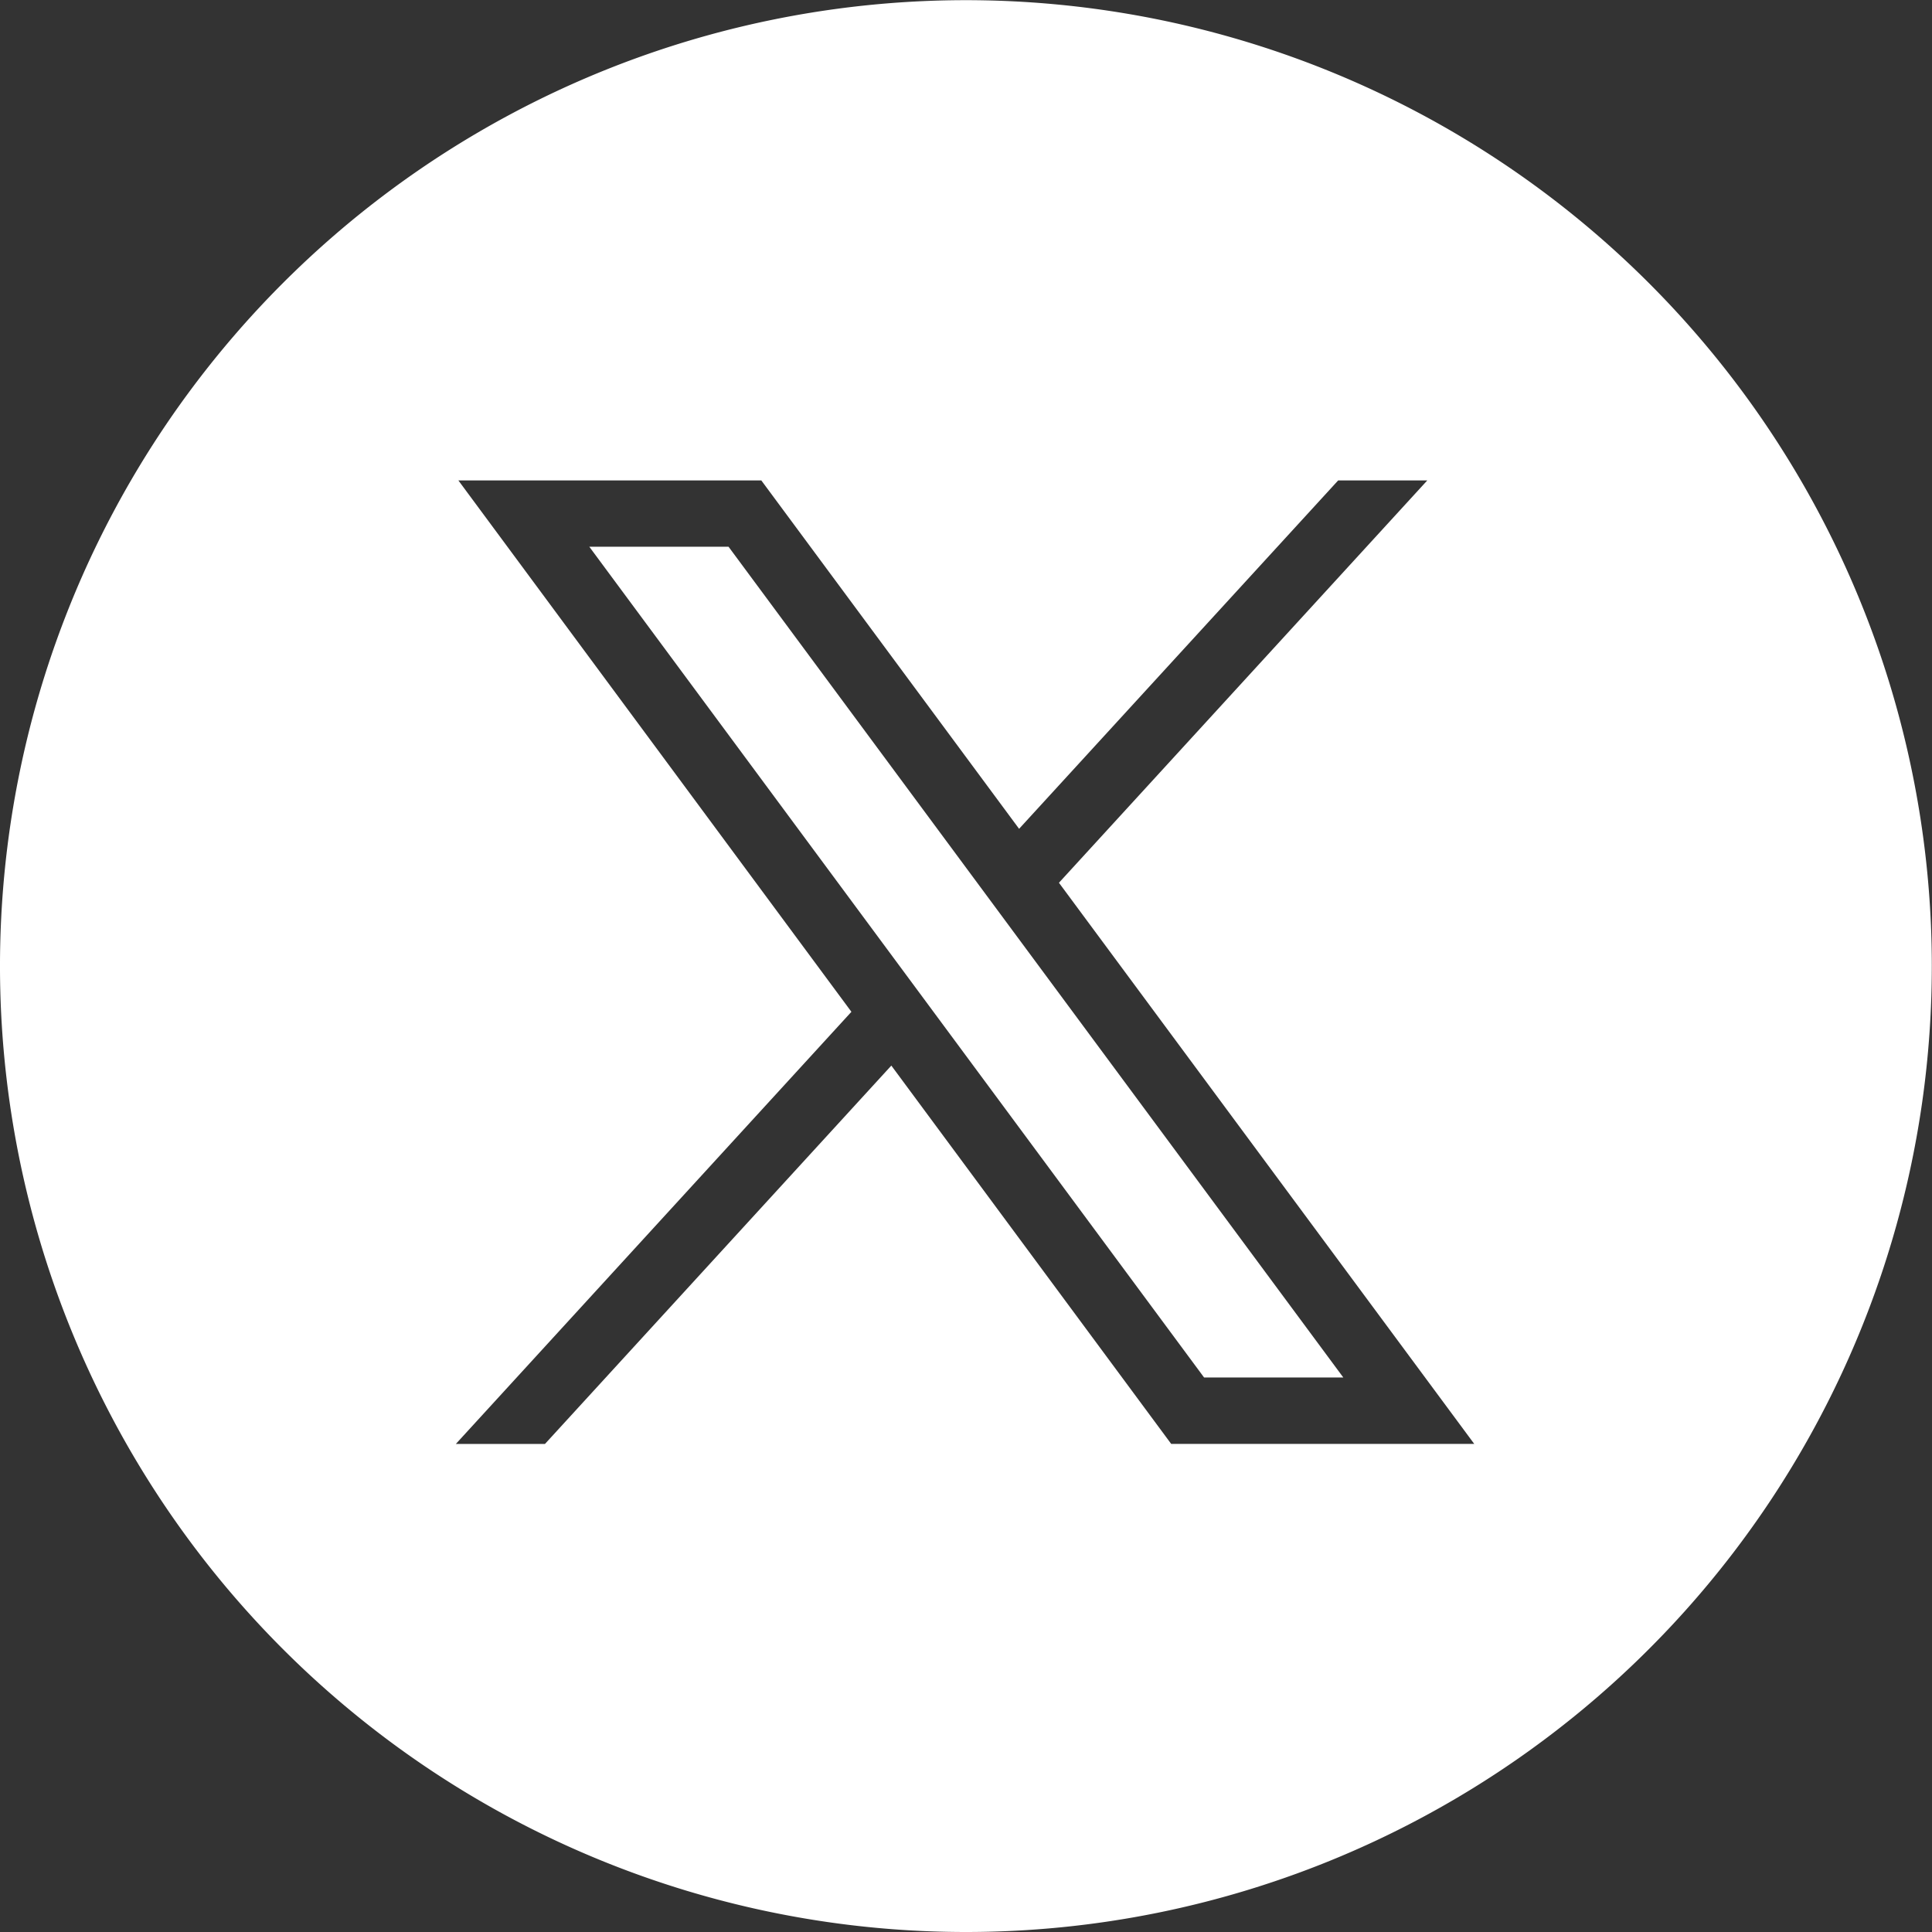 <svg xmlns="http://www.w3.org/2000/svg" width="200" height="200" viewBox="0 0 200 200">
  <rect x="0" y="0" width="200" height="200" fill="#333333" stroke="none"/>
  <path id="ico-redes-x" d="M99.952,200.075a99.991,99.991,0,1,1,38.982-7.875,99.99,99.99,0,0,1-38.982,7.875Zm-7.633-89.691h0l28.97,39.162h31.371l-42.99-58.088L147.8,49.809h-9.225L105.545,85.873,78.86,49.809H47.5l40.686,55.008L47.24,149.55h9.225ZM139.1,142.67H124.693l-63.641-86H75.465l63.641,86Z" transform="translate(-0.048 -0.075)" fill="#fff"/>
</svg>
